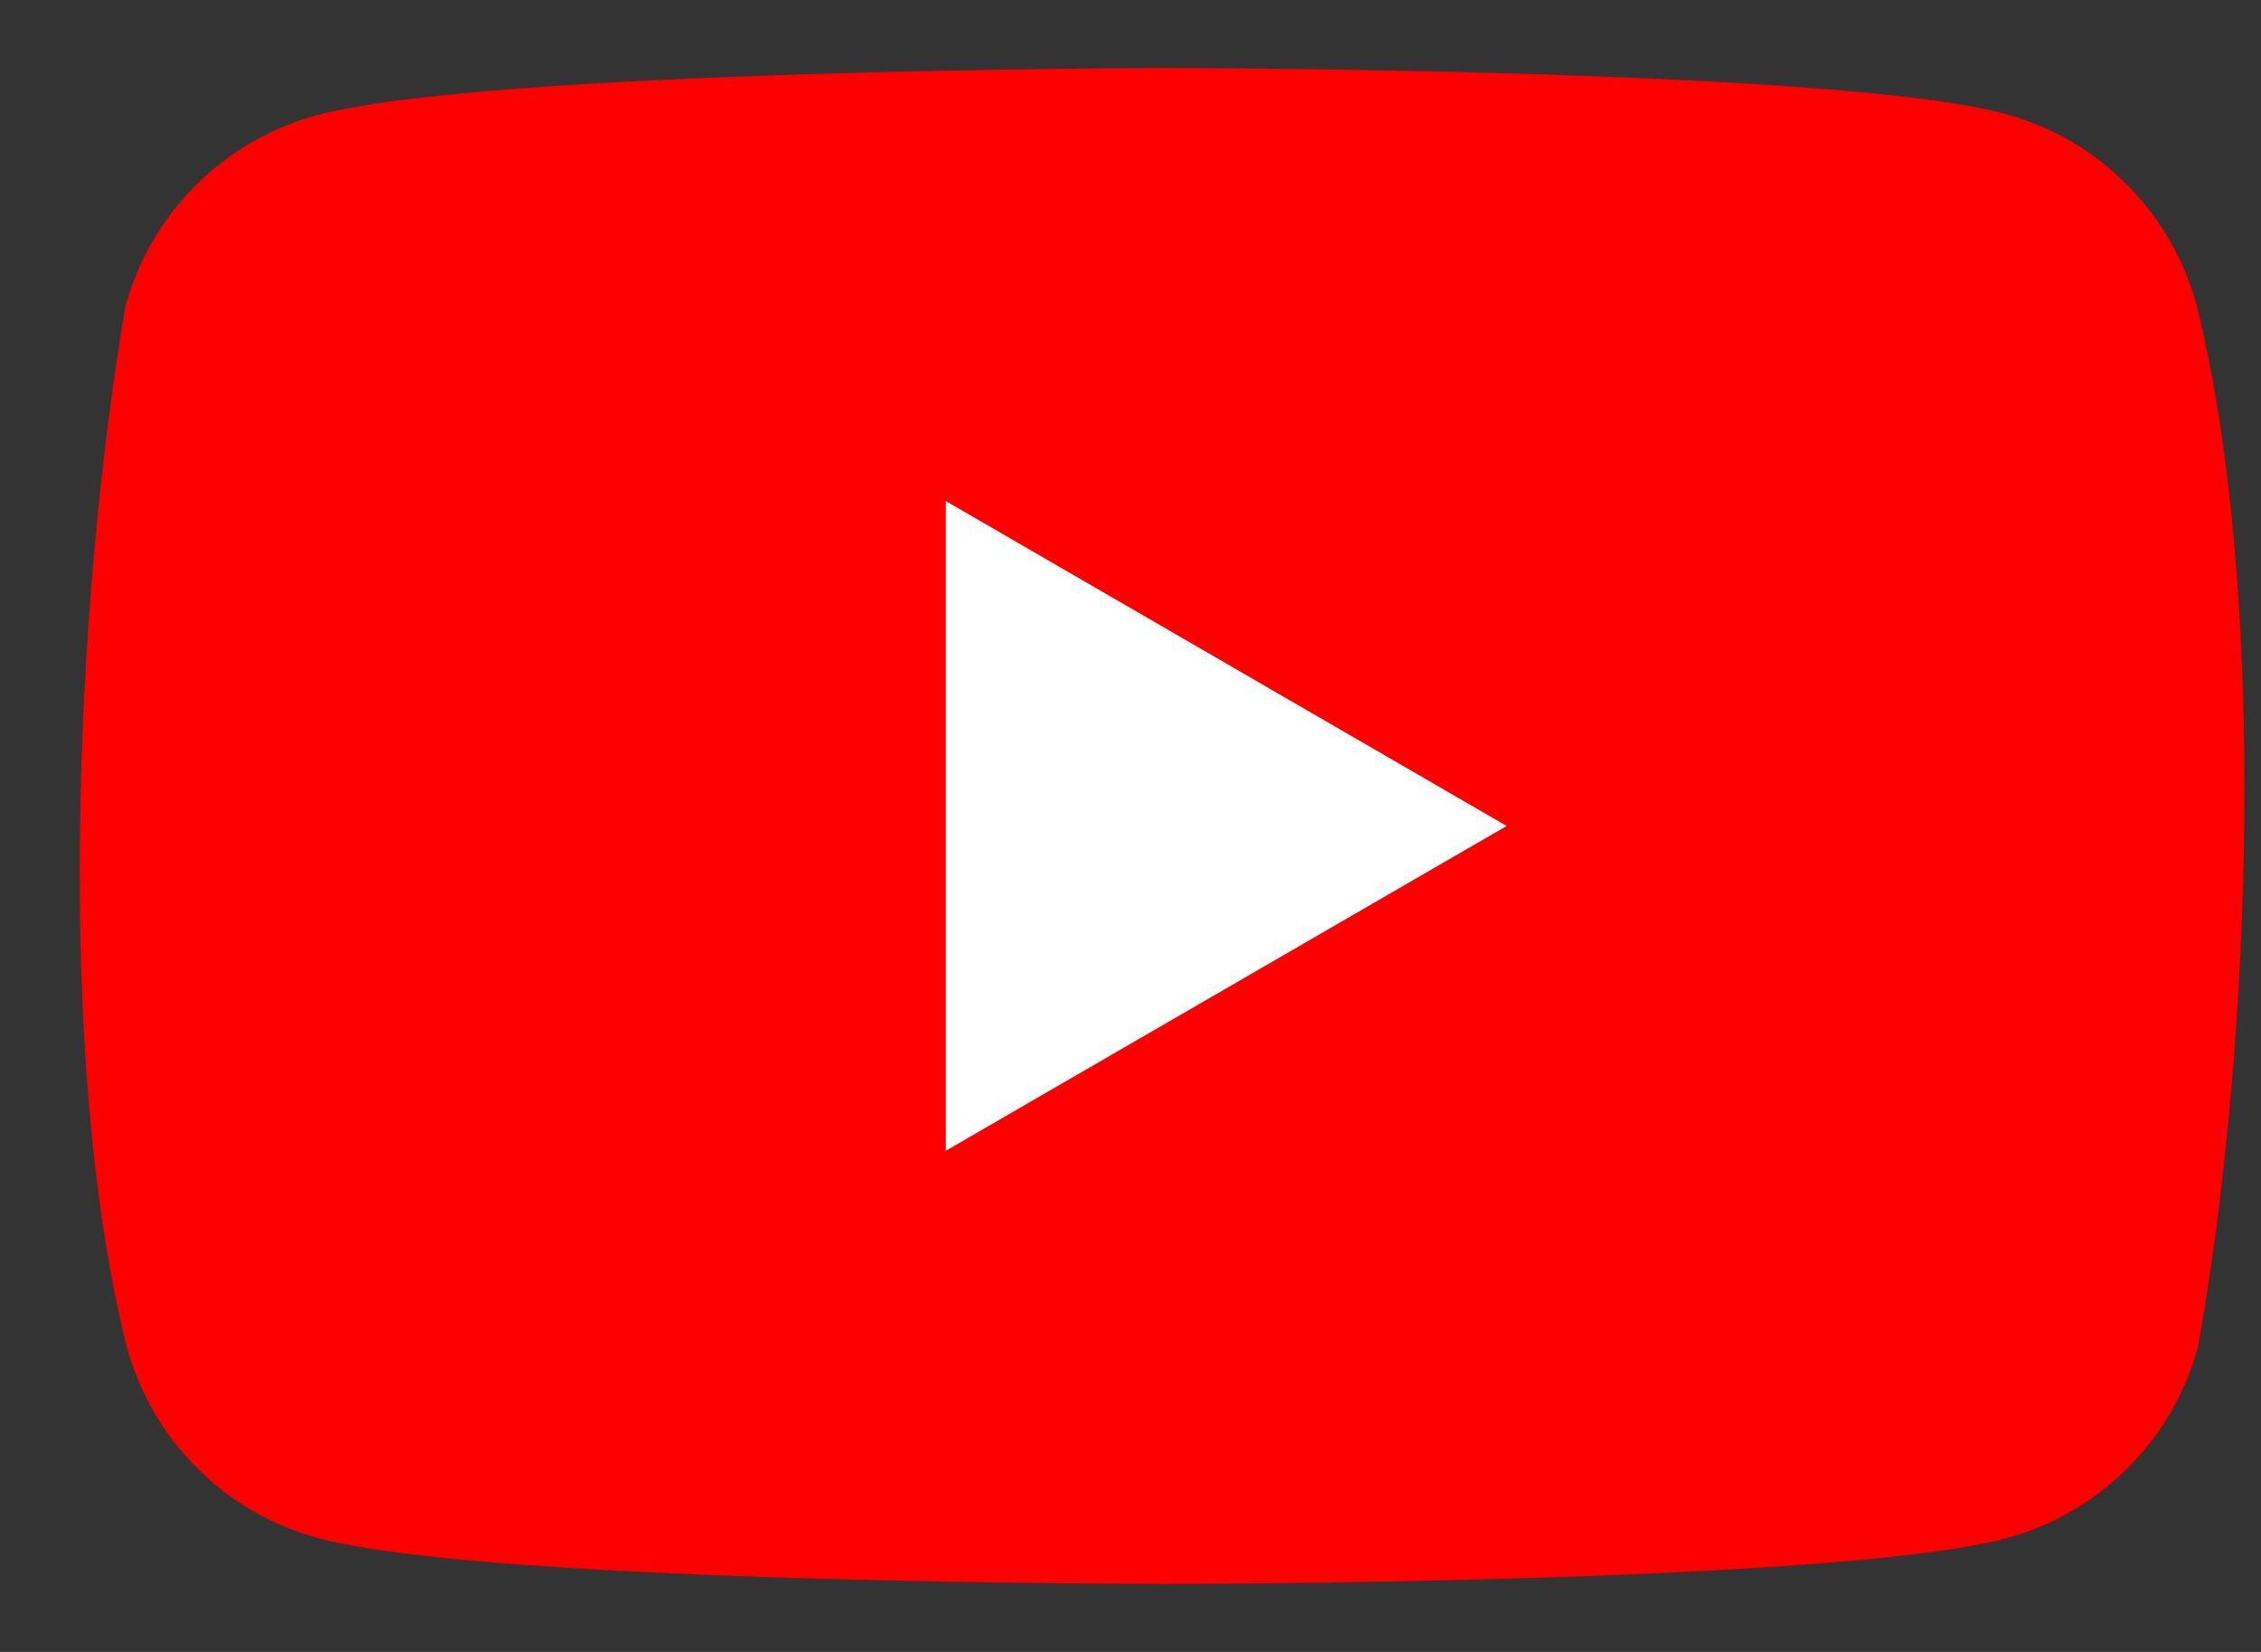 <svg width="26" height="19" viewBox="0 0 26 19" fill="none" xmlns="http://www.w3.org/2000/svg">
<rect x="0" y="0" width="26" height="19" fill="#333333" stroke="none"/>
<path d="M25.26 3.512C25.117 2.985 24.839 2.503 24.452 2.117C24.066 1.73 23.585 1.452 23.057 1.309C21.125 0.782 13.351 0.782 13.351 0.782C13.351 0.782 5.576 0.798 3.644 1.325C3.117 1.468 2.636 1.746 2.249 2.133C1.862 2.519 1.584 3.001 1.441 3.528C0.857 6.961 0.63 12.192 1.457 15.488C1.6 16.015 1.878 16.497 2.265 16.883C2.651 17.27 3.133 17.548 3.66 17.691C5.592 18.218 13.367 18.218 13.367 18.218C13.367 18.218 21.141 18.218 23.073 17.691C23.601 17.548 24.082 17.27 24.468 16.883C24.855 16.497 25.133 16.015 25.276 15.488C25.892 12.05 26.082 6.822 25.26 3.512" fill="#FF0000"/>
<path d="M10.876 13.236L17.326 9.5L10.876 5.763V13.236Z" fill="white"/>
</svg>